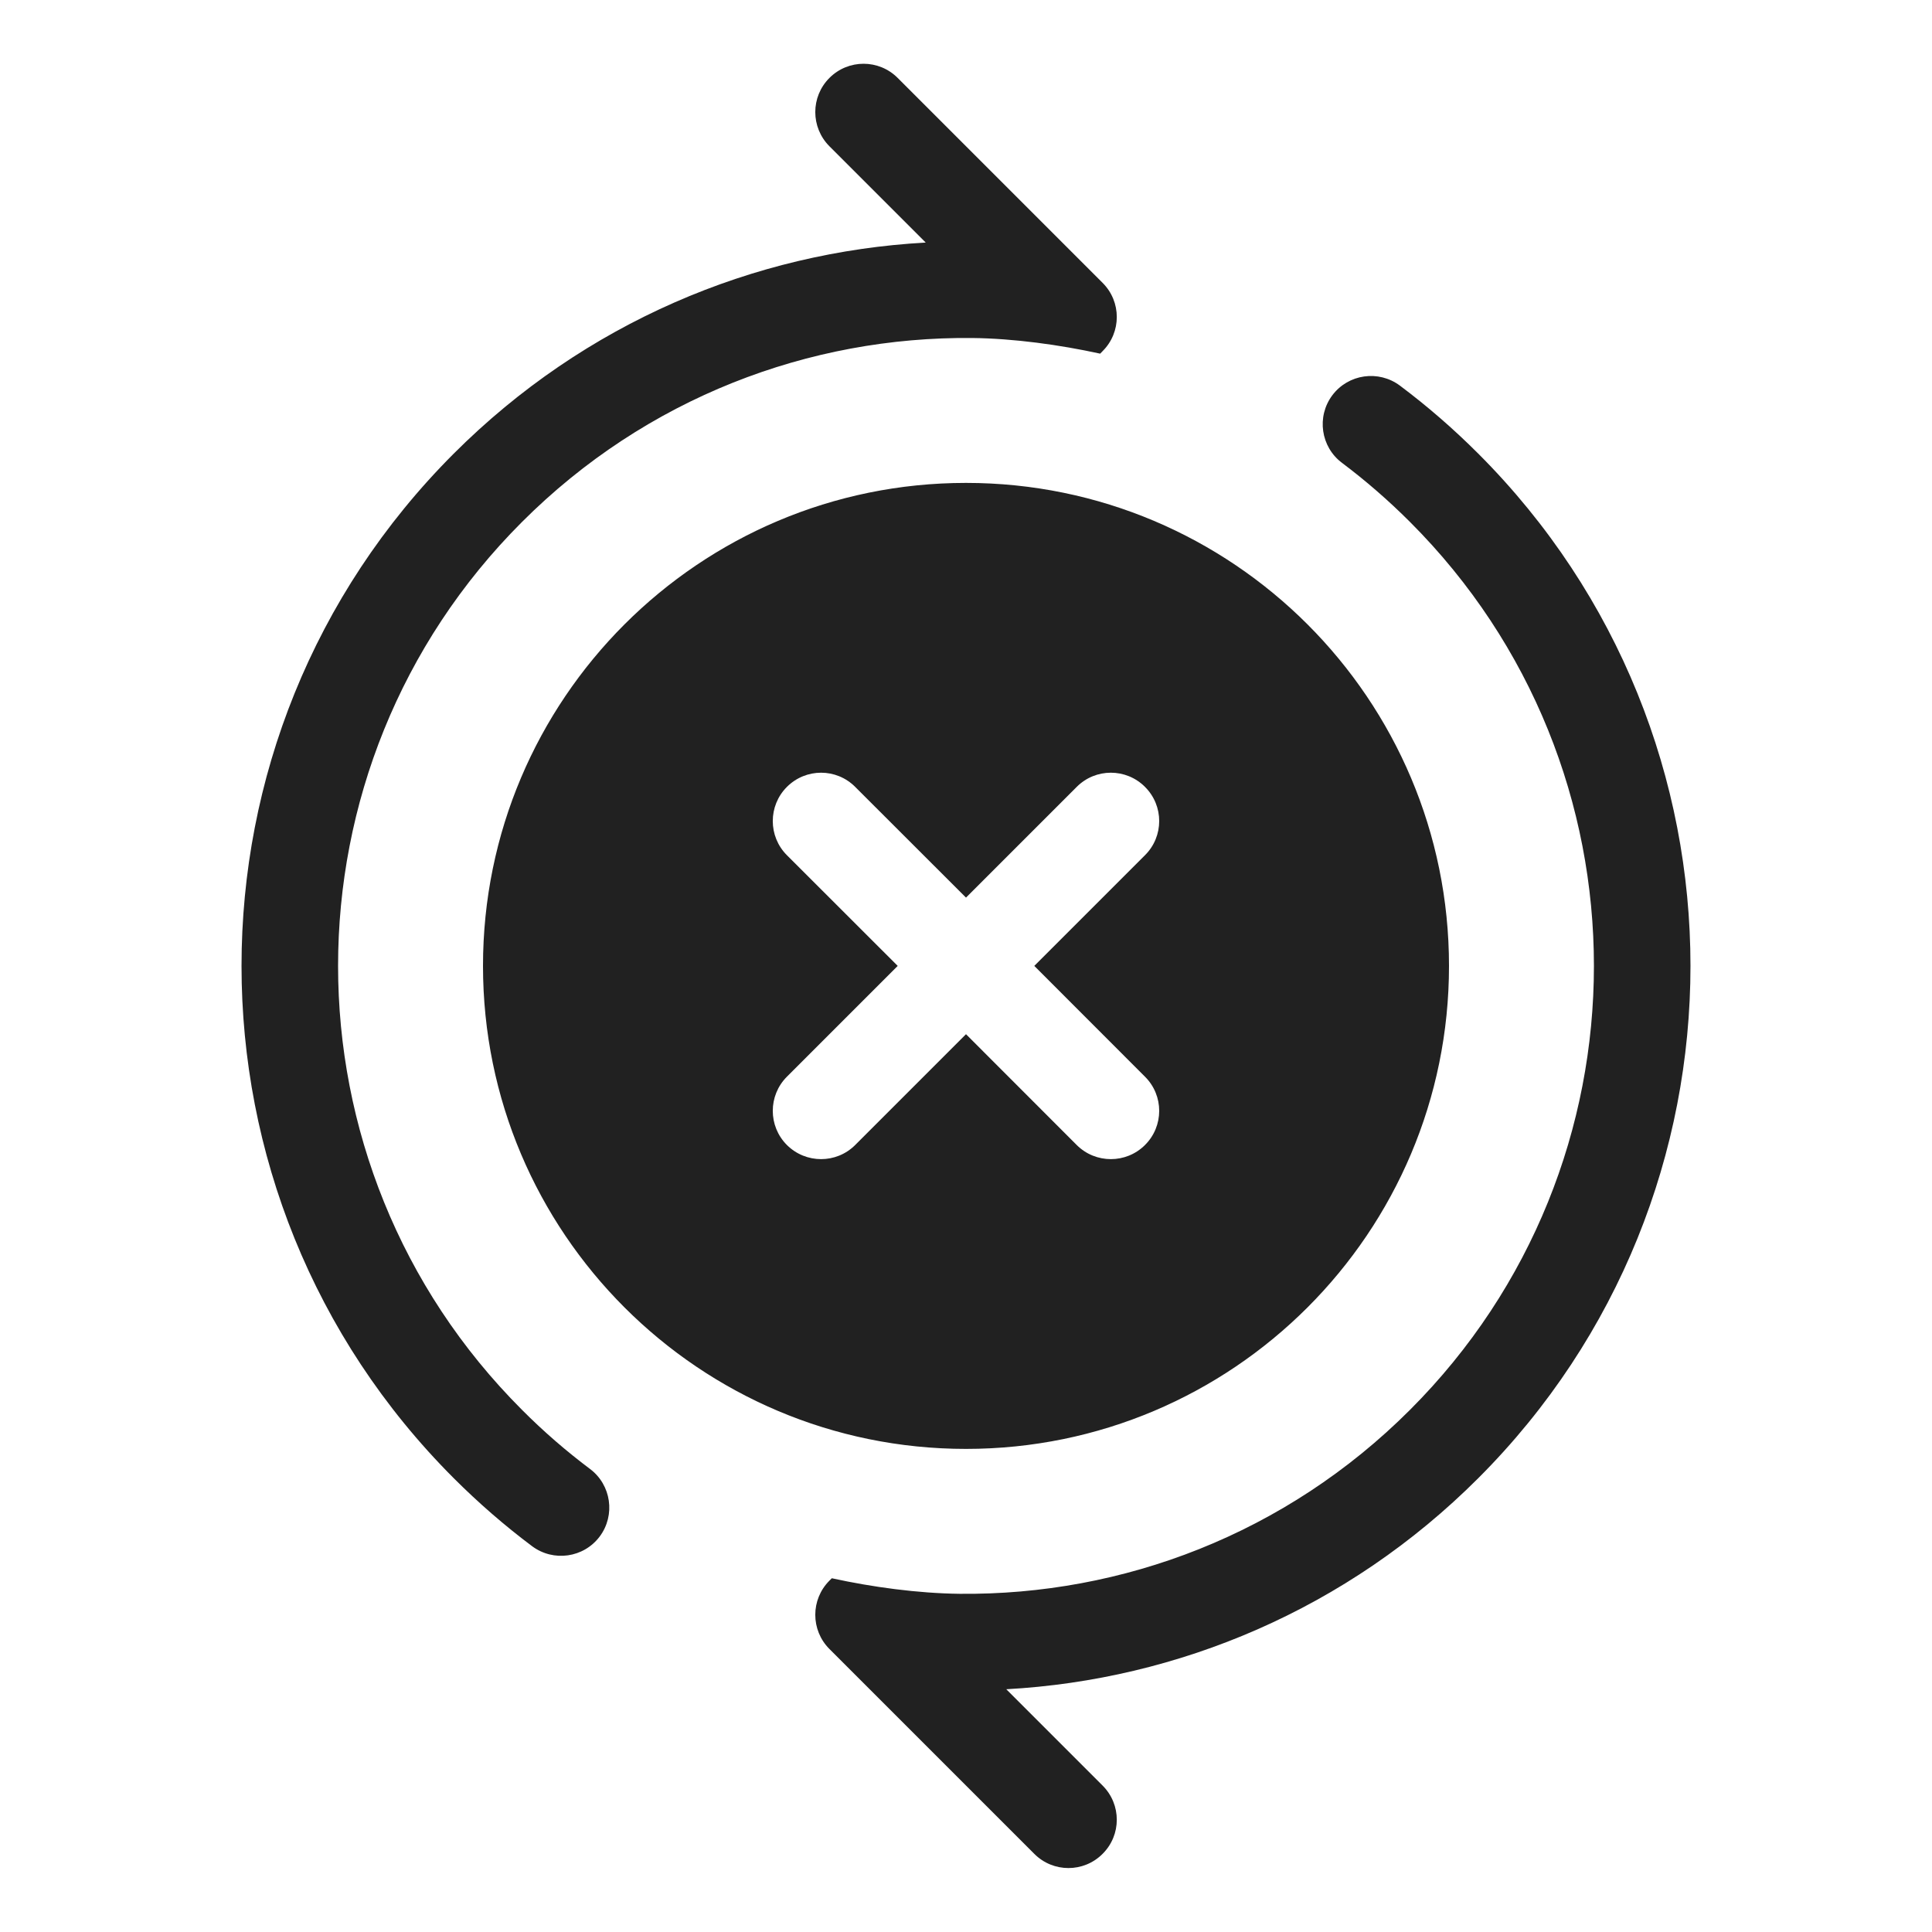 <svg width="20" height="20" viewBox="0 0 20 20" fill="none" xmlns="http://www.w3.org/2000/svg">
<path d="M11.414 3.635C11.61 3.44 11.61 3.123 11.414 2.928L9.293 0.807C9.098 0.611 8.781 0.611 8.586 0.807C8.391 1.002 8.391 1.318 8.586 1.514L9.583 2.511C7.805 2.609 6.055 3.338 4.697 4.696C1.768 7.625 1.768 12.373 4.697 15.302C4.954 15.559 5.225 15.794 5.508 16.006C5.729 16.171 6.042 16.127 6.208 15.906C6.373 15.685 6.328 15.371 6.107 15.206C5.862 15.022 5.627 14.819 5.404 14.595C2.865 12.057 2.865 7.941 5.404 5.403C6.69 4.117 8.38 3.482 10.066 3.499C10.496 3.504 10.968 3.569 11.389 3.661L11.414 3.635ZM8.586 16.363L8.611 16.338C9.031 16.43 9.503 16.494 9.934 16.499C11.62 16.516 13.31 15.881 14.596 14.595C17.135 12.057 17.135 7.941 14.596 5.403C14.373 5.18 14.138 4.976 13.893 4.792C13.672 4.627 13.627 4.313 13.792 4.092C13.958 3.871 14.271 3.827 14.492 3.992C14.775 4.204 15.046 4.439 15.303 4.696C18.232 7.625 18.232 12.373 15.303 15.302C13.945 16.66 12.195 17.389 10.417 17.487L11.414 18.484C11.61 18.68 11.61 18.996 11.414 19.191C11.219 19.387 10.902 19.387 10.707 19.191L8.586 17.07C8.391 16.875 8.391 16.558 8.586 16.363ZM15 9.999C15 12.76 12.761 14.999 10 14.999C7.239 14.999 5 12.76 5 9.999C5 7.238 7.239 4.999 10 4.999C12.761 4.999 15 7.238 15 9.999ZM11.853 8.853C12.049 8.658 12.049 8.341 11.853 8.146C11.658 7.95 11.341 7.95 11.146 8.146L10 9.292L8.853 8.146C8.658 7.95 8.342 7.95 8.146 8.146C7.951 8.341 7.951 8.658 8.146 8.853L9.293 9.999L8.146 11.146C7.951 11.341 7.951 11.658 8.146 11.853C8.342 12.048 8.658 12.048 8.853 11.853L10 10.706L11.146 11.853C11.341 12.048 11.658 12.048 11.853 11.853C12.049 11.658 12.049 11.341 11.853 11.146L10.707 9.999L11.853 8.853Z" fill="#212121"/>
</svg>
